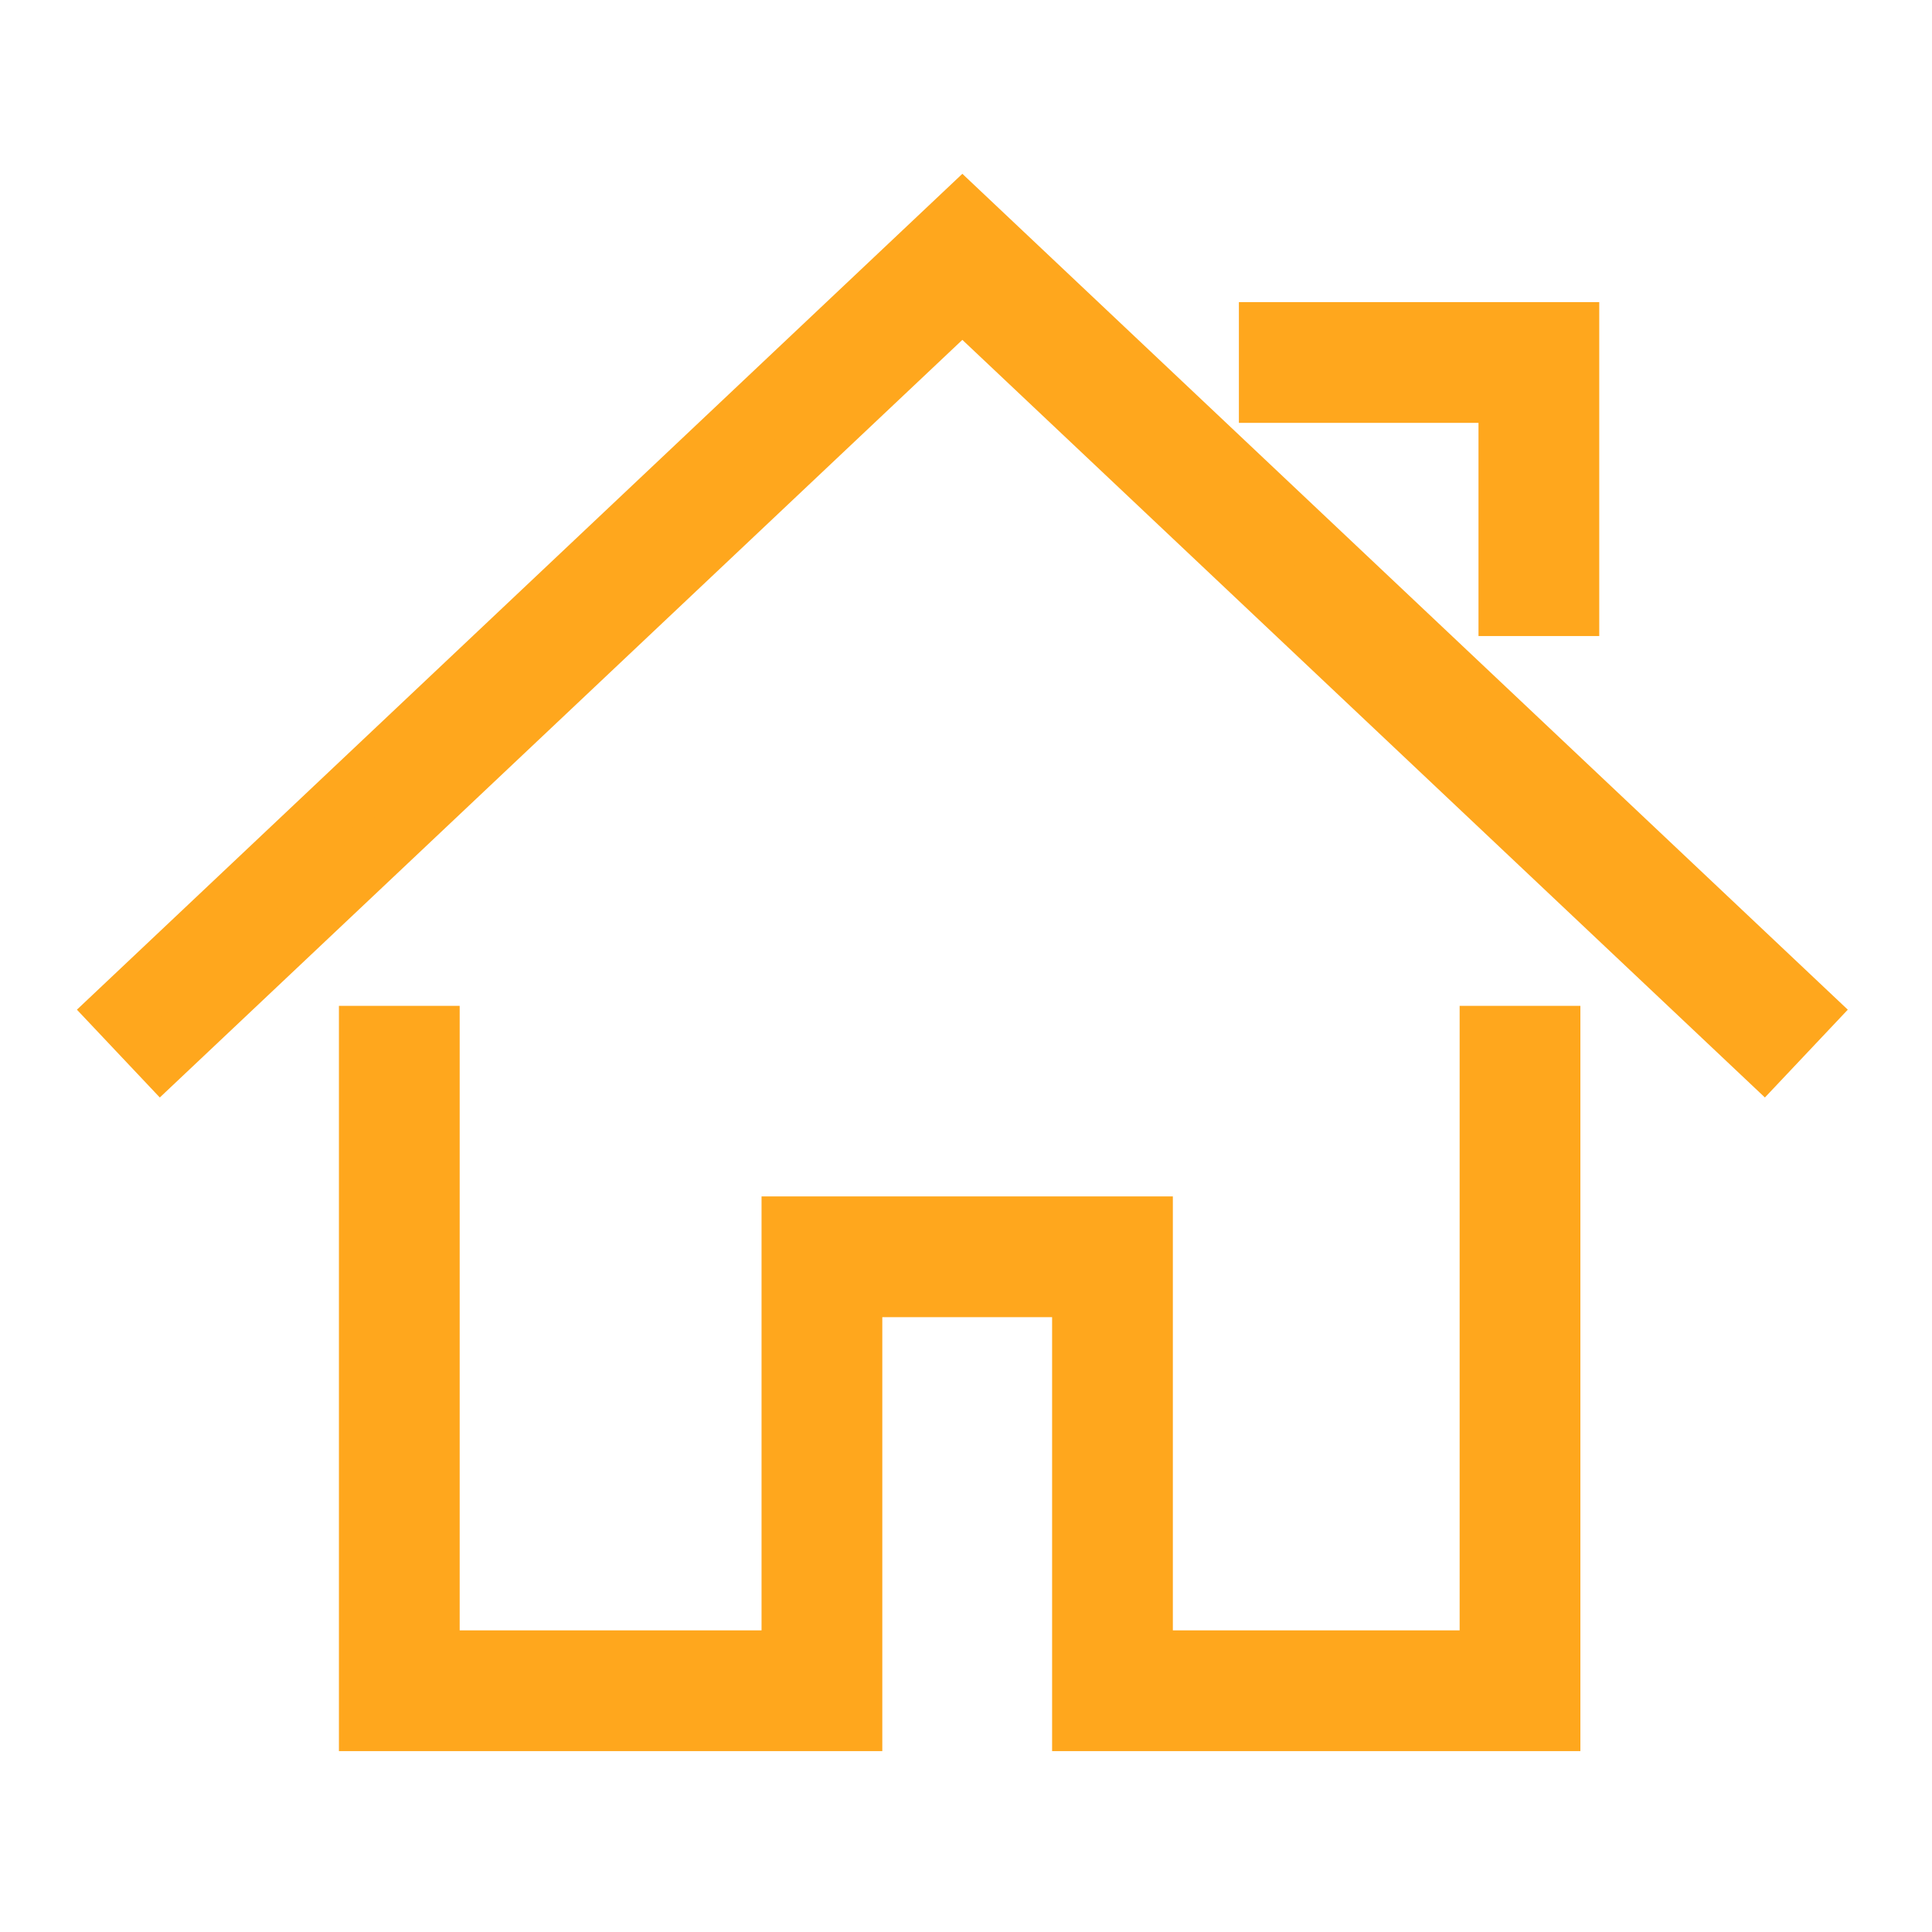 <?xml version="1.0" standalone="no"?><!DOCTYPE svg PUBLIC "-//W3C//DTD SVG 1.1//EN" "http://www.w3.org/Graphics/SVG/1.1/DTD/svg11.dtd"><svg t="1723552344966" class="icon" viewBox="0 0 1024 1024" version="1.1" xmlns="http://www.w3.org/2000/svg" p-id="10214" xmlns:xlink="http://www.w3.org/1999/xlink" width="200" height="200"><path d="M934.829 560.487L510.068 159.503 85.307 560.487l-23.34-24.724 448.101-423.016 448.1 423.016z" fill="#ffa71d" p-id="10215"></path><path d="M935.438 581.692l-425.37-401.561L84.696 581.692l-43.933-46.54L510.068 92.119l469.304 443.034-43.934 46.539zM83.171 536.373l2.747 2.909 424.15-400.407 424.15 400.407 2.746-2.909-426.896-402.998L83.171 536.373z" fill="#ffa71d" p-id="10216"></path><path d="M822.637 913.125h-250v-230h-120v230h-258v-365h34v331h190v-230h188v230h182v-331h34z" fill="#ffa71d" p-id="10217"></path><path d="M837.637 928.125h-280v-230h-90v230h-288v-395h64v331h160v-230h218v230h152v-331h64v395z m-250-30h220v-335h-4v331h-212v-230h-158v230h-220v-331h-4v335h228v-230h150v230zM832.637 322.125h-34v-113h-127v-34h161z" fill="#ffa71d" p-id="10218"></path><path d="M847.637 337.125h-64v-113h-127v-64h191v177z m-34-30h4v-117h-131v4h127v113z" fill="#ffa71d" p-id="10219"></path></svg>